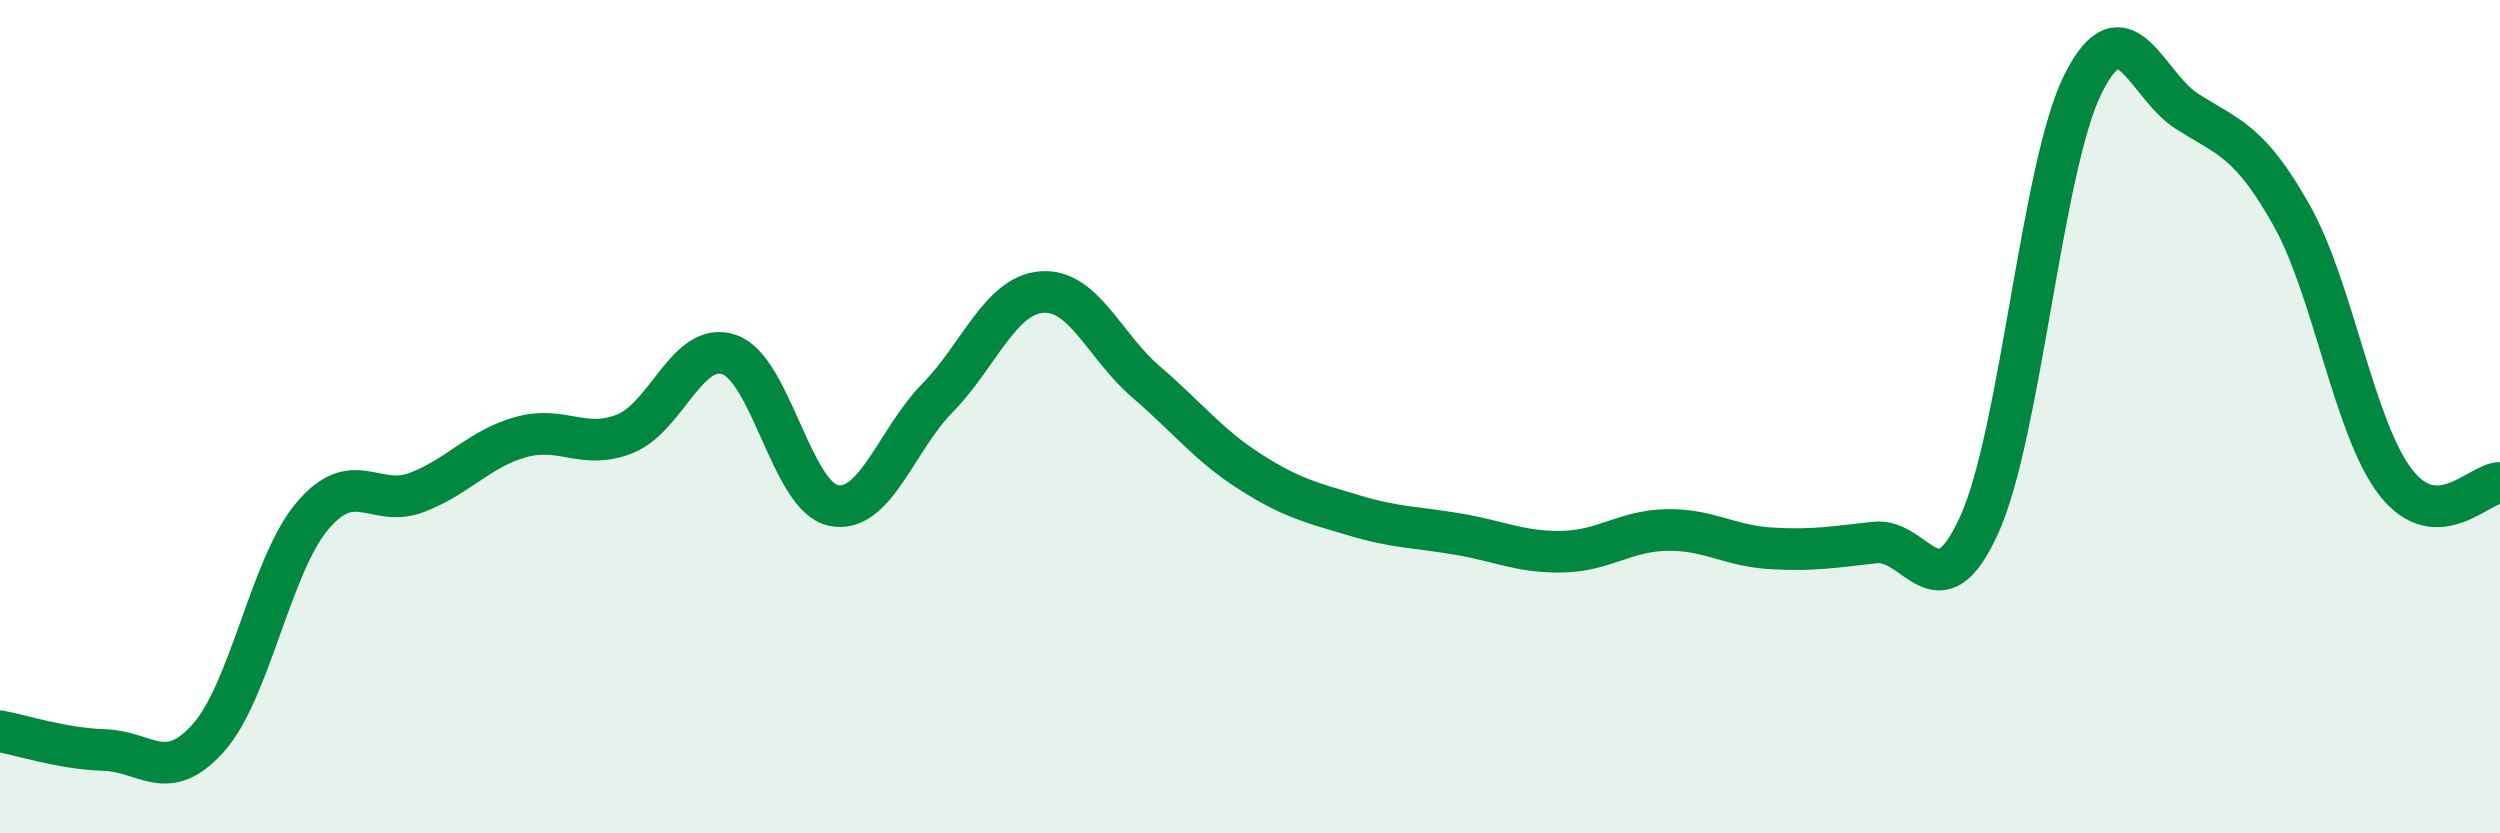 
    <svg width="60" height="20" viewBox="0 0 60 20" xmlns="http://www.w3.org/2000/svg">
      <path
        d="M 0,17.55 C 0.5,17.64 1.5,17.97 2.5,18 C 3.5,18.03 4,18.83 5,17.71 C 6,16.59 6.5,13.56 7.5,12.38 C 8.5,11.2 9,12.2 10,11.82 C 11,11.44 11.5,10.77 12.5,10.49 C 13.5,10.21 14,10.81 15,10.41 C 16,10.01 16.5,8.17 17.5,8.51 C 18.5,8.85 19,11.92 20,12.13 C 21,12.34 21.5,10.57 22.5,9.55 C 23.5,8.53 24,7.09 25,7.01 C 26,6.93 26.5,8.3 27.5,9.16 C 28.5,10.02 29,10.68 30,11.32 C 31,11.96 31.5,12.07 32.5,12.37 C 33.5,12.67 34,12.65 35,12.82 C 36,12.99 36.5,13.26 37.5,13.24 C 38.5,13.22 39,12.74 40,12.72 C 41,12.7 41.5,13.1 42.5,13.16 C 43.5,13.22 44,13.13 45,13.02 C 46,12.91 46.5,14.8 47.5,12.6 C 48.5,10.4 49,3.98 50,2 C 51,0.02 51.5,2.05 52.5,2.68 C 53.5,3.31 54,3.39 55,5.17 C 56,6.95 56.5,10.3 57.5,11.58 C 58.5,12.86 59.5,11.59 60,11.59L60 20L0 20Z"
        fill="#008740"
        opacity="0.1"
        stroke-linecap="round"
        stroke-linejoin="round"
      />
      <path
        d="M 0,17.55 C 0.5,17.64 1.5,17.97 2.5,18 C 3.5,18.03 4,18.83 5,17.71 C 6,16.59 6.5,13.56 7.5,12.38 C 8.5,11.2 9,12.2 10,11.82 C 11,11.44 11.5,10.77 12.5,10.49 C 13.5,10.21 14,10.81 15,10.41 C 16,10.01 16.5,8.17 17.5,8.51 C 18.5,8.85 19,11.92 20,12.13 C 21,12.34 21.5,10.57 22.5,9.55 C 23.5,8.53 24,7.09 25,7.01 C 26,6.93 26.5,8.3 27.5,9.16 C 28.5,10.02 29,10.68 30,11.32 C 31,11.96 31.5,12.07 32.5,12.37 C 33.5,12.67 34,12.65 35,12.82 C 36,12.99 36.5,13.26 37.5,13.24 C 38.5,13.22 39,12.74 40,12.72 C 41,12.7 41.5,13.1 42.5,13.16 C 43.5,13.22 44,13.13 45,13.02 C 46,12.91 46.5,14.8 47.5,12.6 C 48.5,10.4 49,3.98 50,2 C 51,0.02 51.5,2.05 52.5,2.68 C 53.5,3.31 54,3.39 55,5.17 C 56,6.95 56.5,10.3 57.5,11.58 C 58.5,12.86 59.5,11.59 60,11.59"
        stroke="#008740"
        stroke-width="1"
        fill="none"
        stroke-linecap="round"
        stroke-linejoin="round"
      />
    </svg>
  